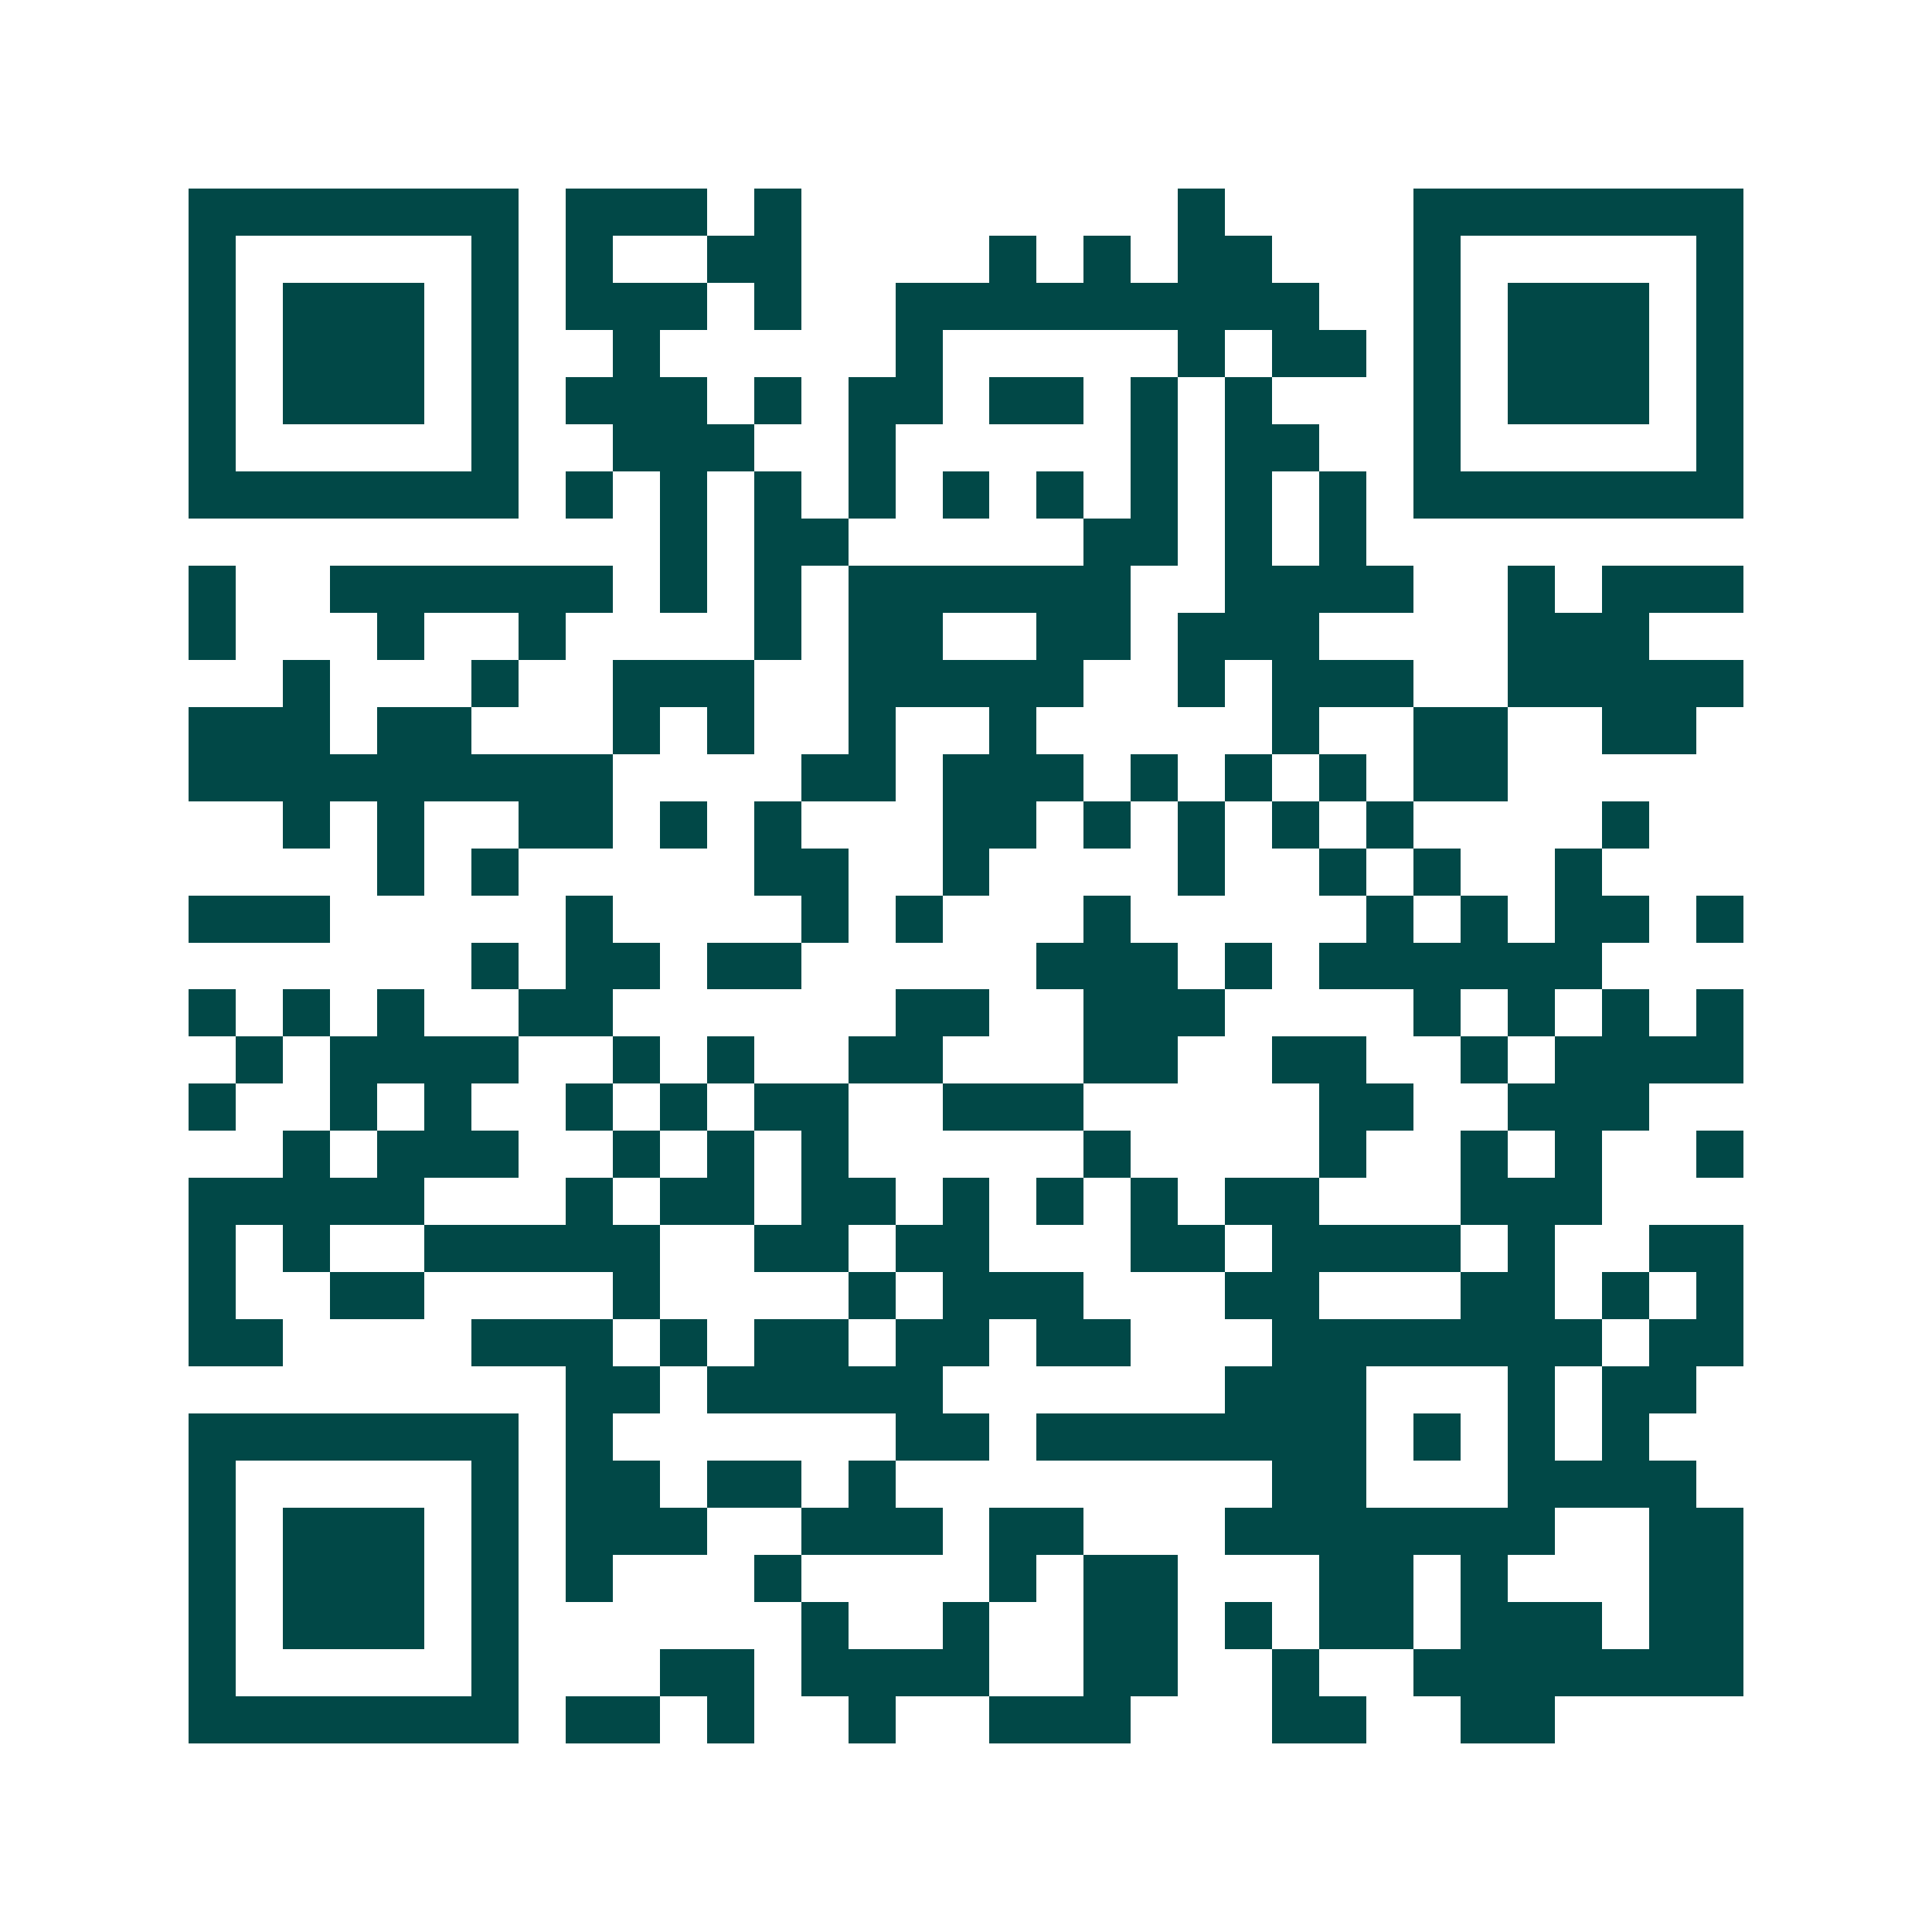 <svg xmlns="http://www.w3.org/2000/svg" width="200" height="200" viewBox="0 0 41 41" shape-rendering="crispEdges"><path fill="#ffffff" d="M0 0h41v41H0z"/><path stroke="#014847" d="M4 4.5h7m1 0h3m1 0h1m8 0h1m4 0h7M4 5.5h1m5 0h1m1 0h1m2 0h2m4 0h1m1 0h1m1 0h2m3 0h1m5 0h1M4 6.5h1m1 0h3m1 0h1m1 0h3m1 0h1m2 0h9m2 0h1m1 0h3m1 0h1M4 7.5h1m1 0h3m1 0h1m2 0h1m5 0h1m5 0h1m1 0h2m1 0h1m1 0h3m1 0h1M4 8.5h1m1 0h3m1 0h1m1 0h3m1 0h1m1 0h2m1 0h2m1 0h1m1 0h1m3 0h1m1 0h3m1 0h1M4 9.5h1m5 0h1m2 0h3m2 0h1m5 0h1m1 0h2m2 0h1m5 0h1M4 10.5h7m1 0h1m1 0h1m1 0h1m1 0h1m1 0h1m1 0h1m1 0h1m1 0h1m1 0h1m1 0h7M14 11.5h1m1 0h2m5 0h2m1 0h1m1 0h1M4 12.5h1m2 0h6m1 0h1m1 0h1m1 0h6m2 0h4m2 0h1m1 0h3M4 13.5h1m3 0h1m2 0h1m4 0h1m1 0h2m2 0h2m1 0h3m4 0h3M6 14.5h1m3 0h1m2 0h3m2 0h5m2 0h1m1 0h3m2 0h5M4 15.5h3m1 0h2m3 0h1m1 0h1m2 0h1m2 0h1m5 0h1m2 0h2m2 0h2M4 16.5h9m4 0h2m1 0h3m1 0h1m1 0h1m1 0h1m1 0h2M6 17.5h1m1 0h1m2 0h2m1 0h1m1 0h1m3 0h2m1 0h1m1 0h1m1 0h1m1 0h1m4 0h1M8 18.5h1m1 0h1m5 0h2m2 0h1m4 0h1m2 0h1m1 0h1m2 0h1M4 19.5h3m5 0h1m4 0h1m1 0h1m3 0h1m5 0h1m1 0h1m1 0h2m1 0h1M10 20.5h1m1 0h2m1 0h2m5 0h3m1 0h1m1 0h6M4 21.5h1m1 0h1m1 0h1m2 0h2m6 0h2m2 0h3m4 0h1m1 0h1m1 0h1m1 0h1M5 22.5h1m1 0h4m2 0h1m1 0h1m2 0h2m3 0h2m2 0h2m2 0h1m1 0h4M4 23.5h1m2 0h1m1 0h1m2 0h1m1 0h1m1 0h2m2 0h3m5 0h2m2 0h3M6 24.5h1m1 0h3m2 0h1m1 0h1m1 0h1m5 0h1m4 0h1m2 0h1m1 0h1m2 0h1M4 25.5h5m3 0h1m1 0h2m1 0h2m1 0h1m1 0h1m1 0h1m1 0h2m3 0h3M4 26.5h1m1 0h1m2 0h5m2 0h2m1 0h2m3 0h2m1 0h4m1 0h1m2 0h2M4 27.5h1m2 0h2m4 0h1m4 0h1m1 0h3m3 0h2m3 0h2m1 0h1m1 0h1M4 28.5h2m4 0h3m1 0h1m1 0h2m1 0h2m1 0h2m3 0h7m1 0h2M12 29.5h2m1 0h5m6 0h3m3 0h1m1 0h2M4 30.5h7m1 0h1m6 0h2m1 0h7m1 0h1m1 0h1m1 0h1M4 31.5h1m5 0h1m1 0h2m1 0h2m1 0h1m8 0h2m3 0h4M4 32.5h1m1 0h3m1 0h1m1 0h3m2 0h3m1 0h2m3 0h7m2 0h2M4 33.5h1m1 0h3m1 0h1m1 0h1m3 0h1m4 0h1m1 0h2m3 0h2m1 0h1m3 0h2M4 34.5h1m1 0h3m1 0h1m6 0h1m2 0h1m2 0h2m1 0h1m1 0h2m1 0h3m1 0h2M4 35.5h1m5 0h1m3 0h2m1 0h4m2 0h2m2 0h1m2 0h7M4 36.5h7m1 0h2m1 0h1m2 0h1m2 0h3m3 0h2m2 0h2"/></svg>
